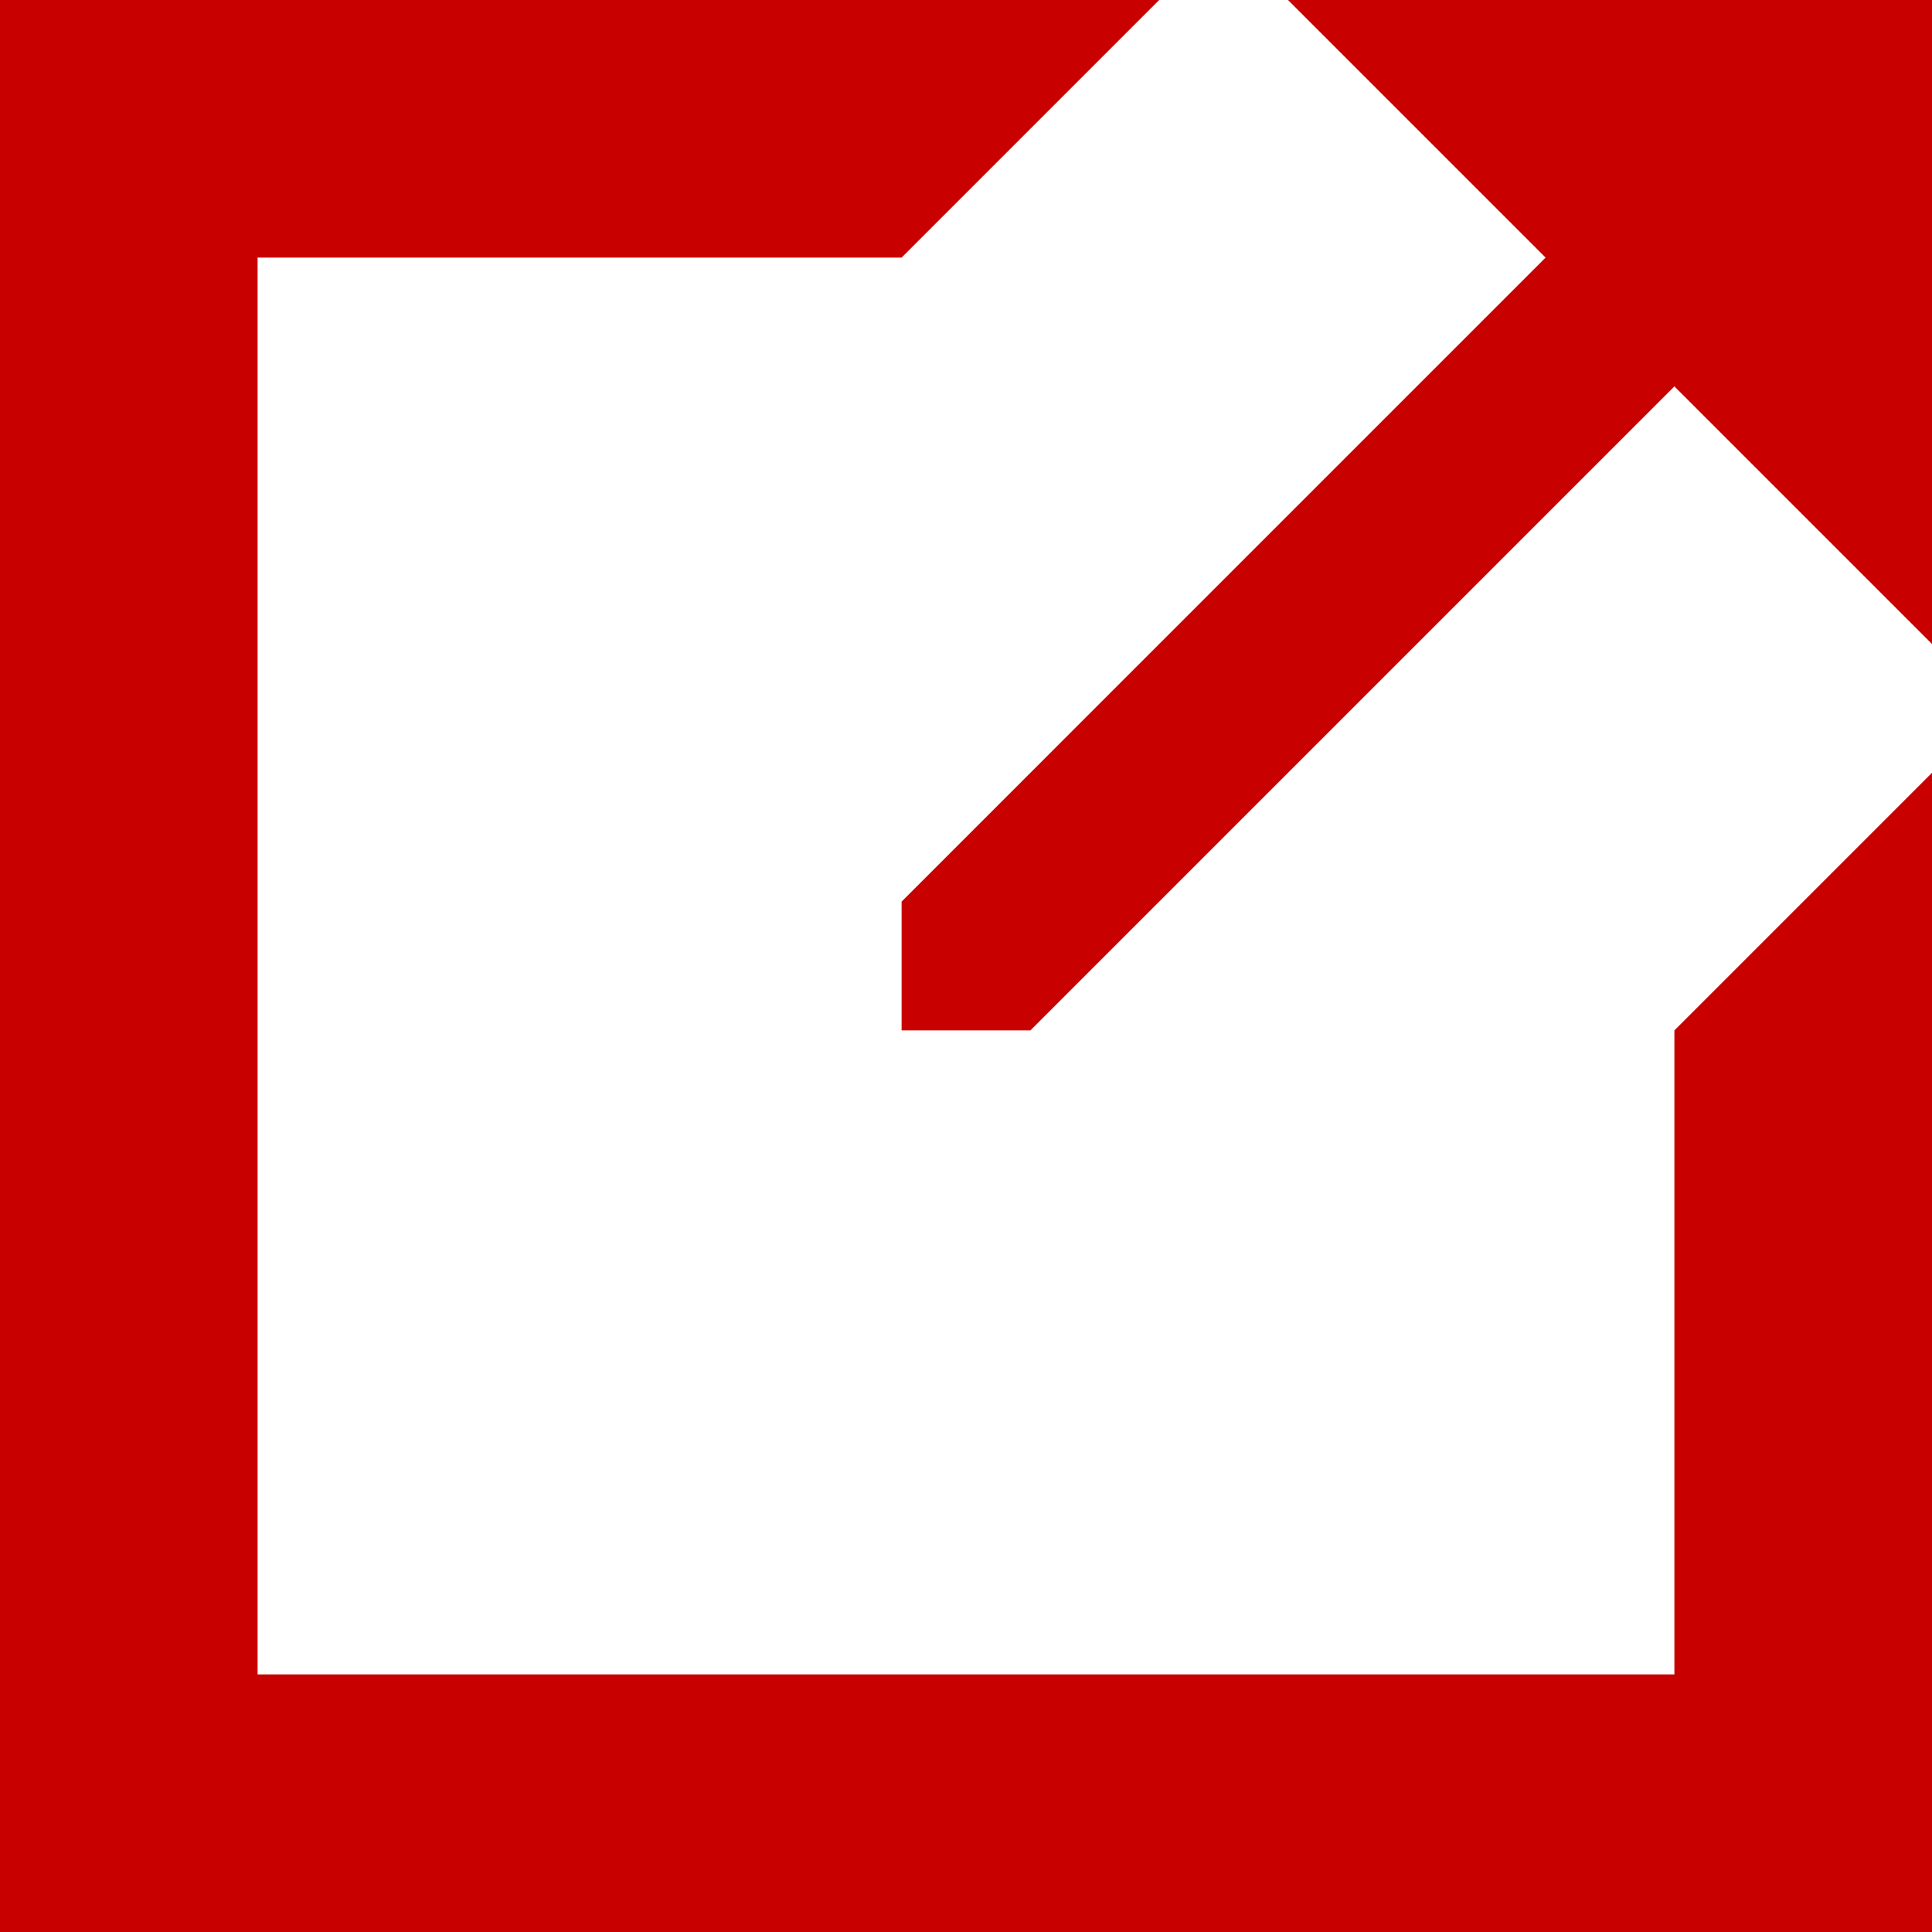 <?xml version="1.0" encoding="UTF-8"?><svg id="_レイヤー_2" xmlns="http://www.w3.org/2000/svg" viewBox="0 0 15 15"><defs><style>.cls-1{fill:#c80000;}</style></defs><g id="_レイヤー_1-2"><g id="_レイヤー_2-2"><g id="_レイヤー_2-2"><polygon class="cls-1" points="13 13 2 13 2 2 7 2 9 0 0 0 0 15 15 15 15 6 13 8 13 13"/><polygon class="cls-1" points="8 8 7 8 7 7 14 0 15 0 15 1 8 8"/><polygon class="cls-1" points="15 5 15 0 10 0 15 5"/></g></g></g></svg>